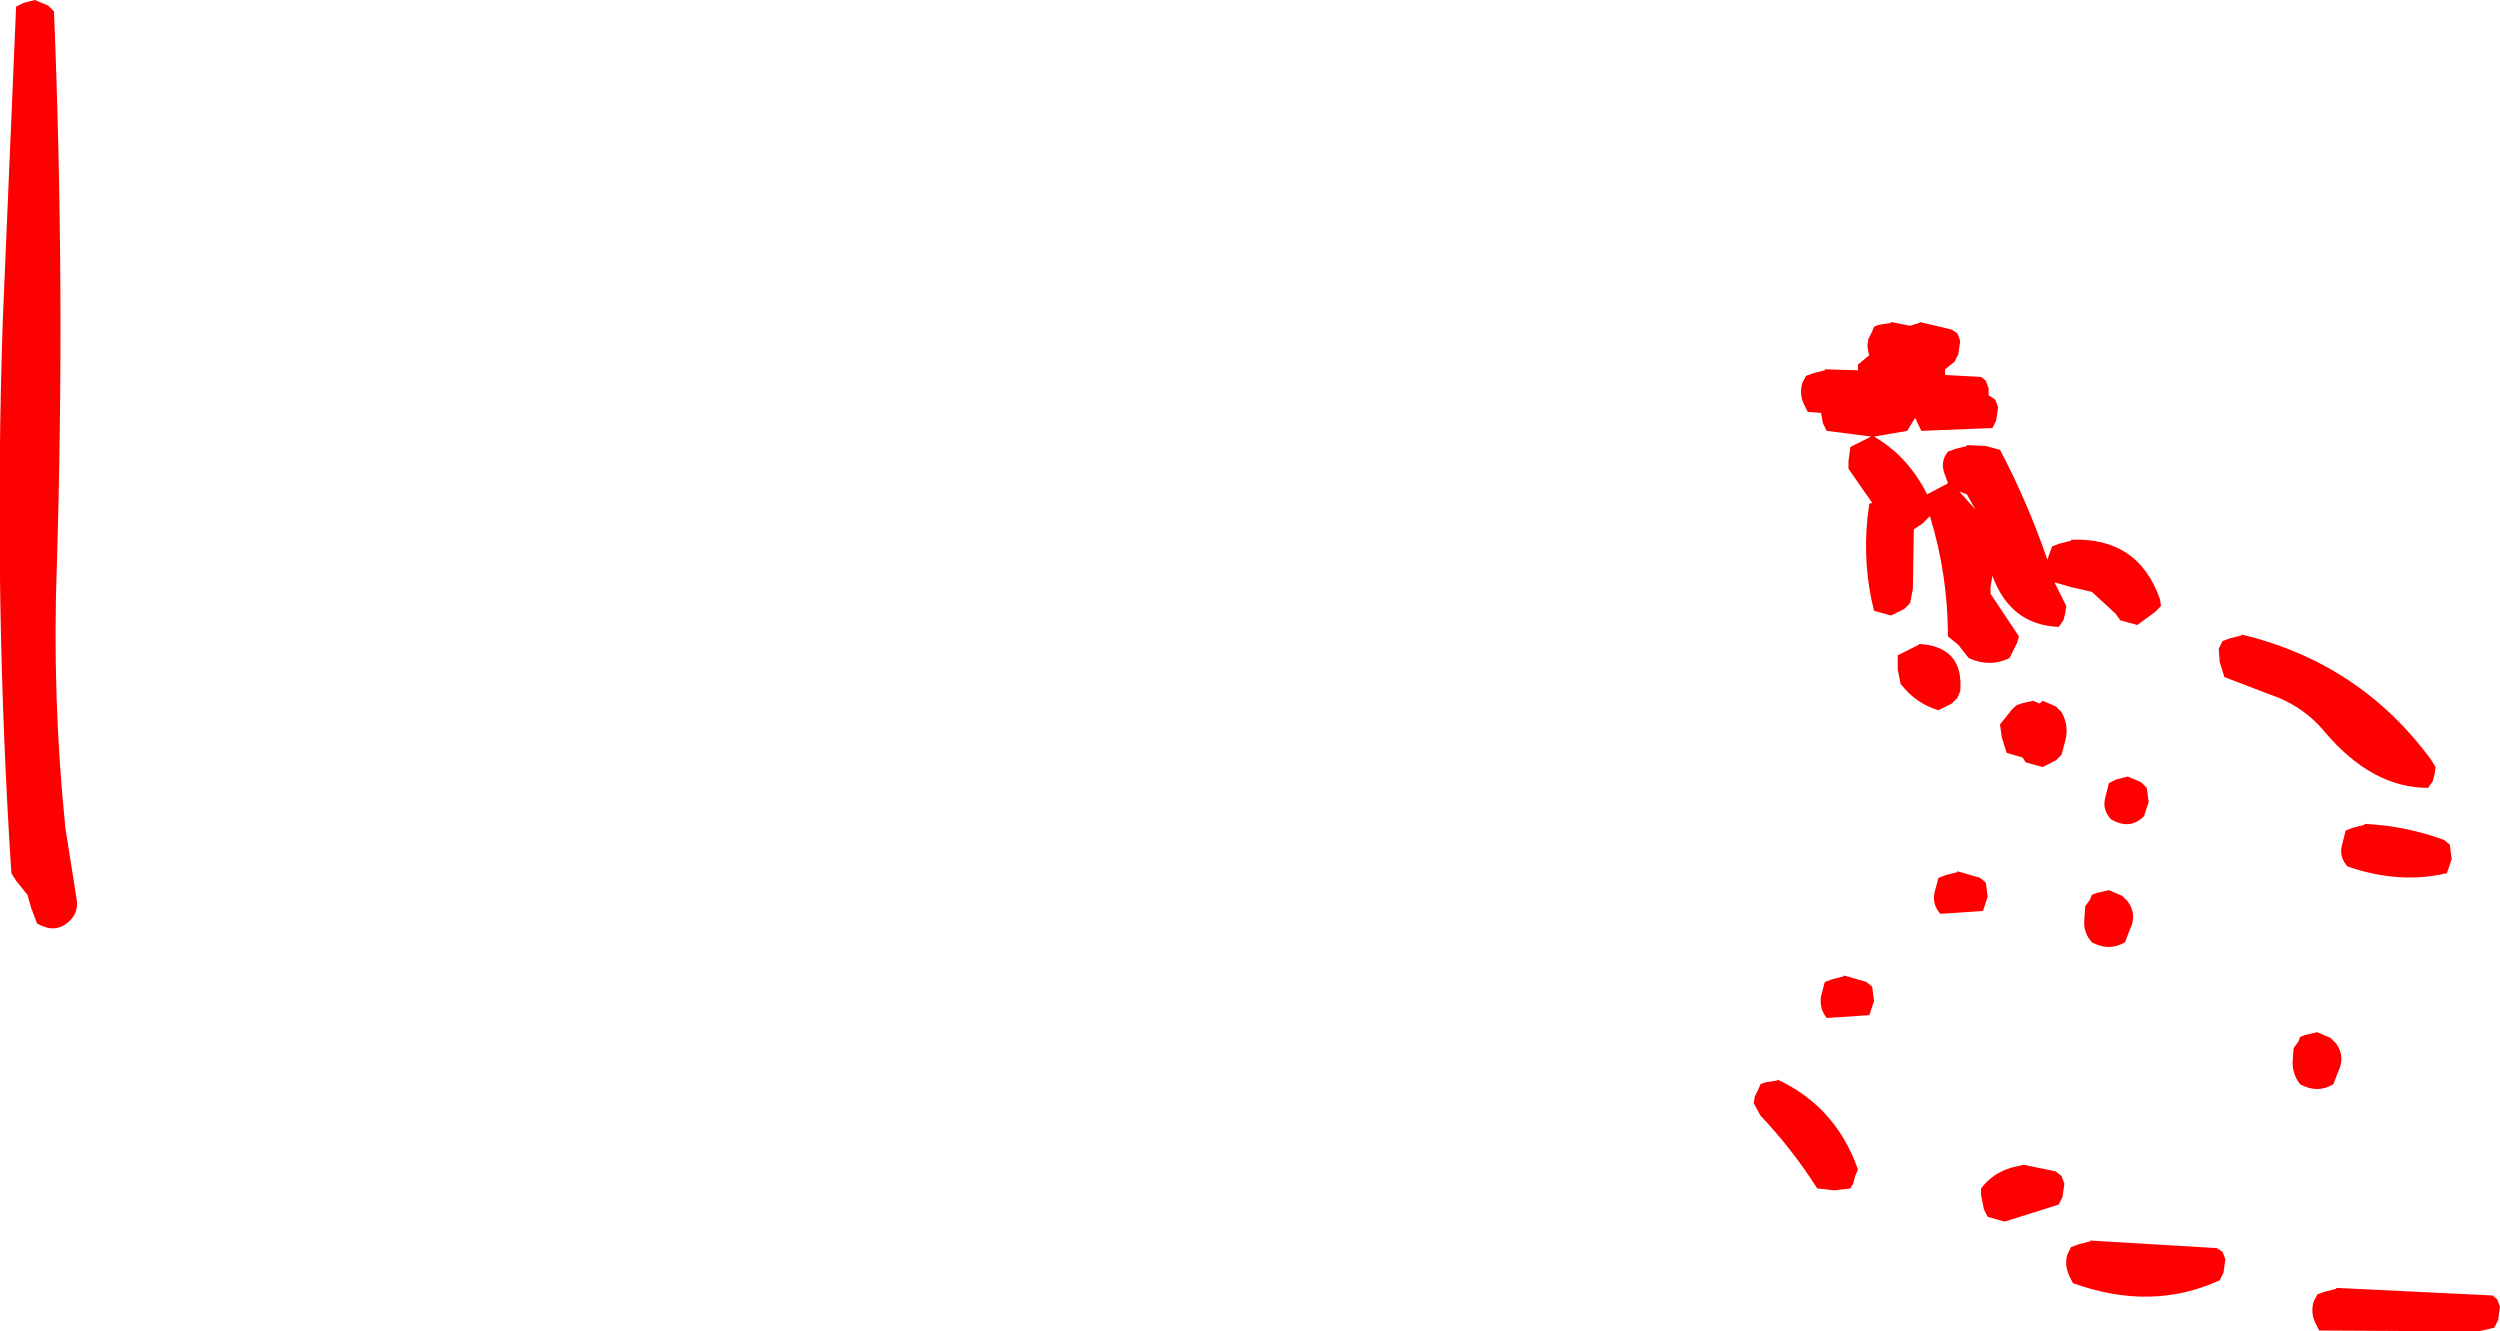 <?xml version="1.0" encoding="UTF-8" standalone="no"?>
<svg xmlns:xlink="http://www.w3.org/1999/xlink" height="70.3px" width="132.0px" xmlns="http://www.w3.org/2000/svg">
  <g transform="matrix(1.0, 0.0, 0.0, 1.0, 211.85, -24.75)">
    <path d="M-80.0 93.35 L-79.85 93.75 -79.95 94.45 -80.15 94.85 -81.0 95.05 -89.4 95.0 -89.6 94.6 Q-89.85 94.1 -89.7 93.5 L-89.5 93.1 -89.1 92.95 -88.5 92.8 -88.5 92.75 -80.25 93.15 -80.0 93.35 M-113.2 42.65 L-113.0 42.25 -112.9 42.0 -112.65 41.9 -112.0 41.8 -112.0 41.75 -111.0 41.95 -110.5 41.8 -110.5 41.75 -108.8 42.15 -108.5 42.35 -108.35 42.75 -108.45 43.45 -108.65 43.85 -109.15 44.25 -109.15 44.55 -107.25 44.65 -107.0 44.85 -106.85 45.25 -106.85 45.65 -106.8 45.65 -106.5 45.85 -106.35 46.25 -106.45 46.95 -106.65 47.35 -110.4 47.5 -110.6 47.1 -110.7 46.85 -110.75 46.85 -111.0 47.25 -111.15 47.5 -112.9 47.8 Q-111.1 48.85 -110.1 50.85 L-109.05 50.3 -109.0 50.25 -109.2 49.7 Q-109.4 49.1 -109.0 48.6 L-108.6 48.45 -108.0 48.3 -108.0 48.25 -107.0 48.3 -106.25 48.5 Q-104.8 51.25 -103.75 54.3 L-103.5 53.6 -103.1 53.45 -102.5 53.3 -102.5 53.25 Q-98.95 53.1 -97.8 56.4 L-97.75 56.75 -98.05 57.05 -99.0 57.75 -99.9 57.5 -100.15 57.15 -101.4 56.0 -102.5 55.75 -103.35 55.5 -103.35 55.55 -102.75 56.75 -102.8 57.1 -102.9 57.5 -103.15 57.85 Q-105.7 57.75 -106.65 55.15 L-106.75 55.75 -106.75 56.1 -105.45 58.05 -105.25 58.35 -105.35 58.7 -105.75 59.5 Q-106.8 60.0 -107.9 59.5 L-108.45 58.8 -109.0 58.35 Q-109.0 55.1 -109.95 52.0 L-110.35 52.4 -110.8 52.7 -110.85 55.85 -111.0 56.6 -111.3 56.9 -112.0 57.25 -112.9 57.0 Q-113.5 54.65 -113.25 52.1 L-113.15 51.35 -113.0 51.3 -114.25 49.5 -114.25 49.1 -114.15 48.35 -113.05 47.8 -115.4 47.5 -115.6 47.1 -115.7 46.55 -116.4 46.5 -116.6 46.1 Q-116.85 45.6 -116.7 45.0 L-116.5 44.6 -116.1 44.45 -115.5 44.3 -115.5 44.25 -113.75 44.3 -113.75 44.0 -113.15 43.5 -113.2 43.35 -113.25 43.0 -113.2 42.65 M-94.4 60.5 L-94.65 59.7 -94.7 59.0 -94.5 58.6 -94.1 58.45 -93.5 58.3 -93.5 58.25 Q-87.25 59.75 -83.5 64.85 L-83.25 65.25 -83.3 65.6 -83.4 66.0 -83.65 66.35 Q-86.6 66.35 -89.1 63.4 -90.25 62.0 -92.05 61.4 L-94.4 60.5 M-98.4 67.1 L-98.65 67.85 Q-99.4 68.6 -100.4 68.0 -100.85 67.5 -100.7 66.9 L-100.5 66.1 -100.1 65.9 -99.5 65.75 -98.8 66.05 -98.5 66.35 -98.4 67.1 M-99.4 73.85 L-99.65 74.5 Q-100.5 75.0 -101.4 74.5 -101.85 74.0 -101.8 73.35 L-101.75 72.6 -101.5 72.25 -101.4 72.0 -101.15 71.9 -100.5 71.75 -99.8 72.05 -99.5 72.35 Q-99.0 73.05 -99.4 73.85 M-87.0 68.3 L-87.0 68.25 Q-84.85 68.35 -82.8 69.1 L-82.5 69.35 -82.4 70.1 -82.65 70.85 Q-85.15 71.45 -87.9 70.5 -88.35 70.0 -88.2 69.4 L-88.0 68.6 -87.6 68.45 -87.0 68.3 M-107.55 51.65 L-108.0 50.85 -108.4 50.7 -107.55 51.65 M-108.35 61.25 L-108.5 61.6 -108.8 61.9 -109.5 62.25 Q-110.7 61.9 -111.5 60.85 L-111.65 60.1 -111.65 59.35 -110.55 58.8 -110.5 58.75 Q-108.15 58.9 -108.35 61.25 M-104.0 61.75 L-103.3 62.05 -103.0 62.35 Q-102.6 63.05 -102.8 63.85 L-103.0 64.6 -103.3 64.9 -104.0 65.25 -104.9 65.0 -105.05 64.75 -105.9 64.5 -106.15 63.7 -106.25 63.0 -105.65 62.25 -105.4 62.0 -105.15 61.9 -104.5 61.75 -104.15 61.9 -104.05 61.8 -104.0 61.75 M-108.5 70.75 L-107.3 71.1 -107.0 71.35 -106.9 72.1 -107.15 72.85 -109.4 73.0 Q-109.85 72.5 -109.7 71.85 L-109.5 71.1 -109.1 70.95 -108.5 70.8 -108.5 70.75 M-103.3 86.6 L-103.0 86.85 -102.85 87.25 -102.95 87.95 -103.15 88.35 -106.0 89.25 -106.9 89.0 -107.1 88.6 -107.25 87.85 -107.25 87.5 Q-106.65 86.7 -105.65 86.4 L-105.0 86.25 -103.3 86.6 M-113.0 76.85 L-112.9 77.6 -113.15 78.35 -115.4 78.5 Q-115.8 78.0 -115.7 77.35 L-115.5 76.6 -115.1 76.45 -114.5 76.3 -114.5 76.25 -113.3 76.6 -113.0 76.85 M-118.0 81.75 Q-115.1 83.1 -113.9 86.1 L-113.75 86.5 -113.9 86.85 -114.0 87.25 -114.15 87.5 -115.0 87.6 -115.9 87.5 Q-117.2 85.45 -118.9 83.65 L-119.25 83.0 -119.2 82.65 -119.0 82.25 -118.9 82.0 -118.65 81.9 -118.0 81.8 -118.0 81.75 M-102.5 90.6 L-102.1 90.45 -101.5 90.3 -101.5 90.25 -94.8 90.65 -94.5 90.85 -94.35 91.25 -94.45 91.95 -94.65 92.35 Q-98.25 94.0 -102.4 92.5 L-102.6 92.1 Q-102.85 91.55 -102.7 91.0 L-102.5 90.6 M-89.5 79.25 L-88.8 79.55 -88.5 79.85 Q-88.0 80.55 -88.4 81.35 L-88.65 82.0 Q-89.5 82.5 -90.4 82.0 -90.8 81.5 -90.8 80.85 L-90.75 80.1 -90.5 79.75 -90.4 79.5 -90.15 79.4 -89.5 79.25 M-209.3 25.05 L-209.0 25.35 Q-208.4 40.0 -208.85 54.65 -209.1 61.55 -208.4 68.45 L-207.8 72.25 Q-207.7 72.9 -208.15 73.35 -208.9 74.1 -209.9 73.5 L-210.2 72.7 -210.4 72.0 -211.0 71.25 -211.25 70.85 Q-212.2 56.2 -211.7 41.6 L-211.0 25.1 -210.6 24.9 -210.0 24.75 -209.3 25.05" fill="#ff0000" fill-rule="evenodd" stroke="none"/>
  </g>
</svg>

